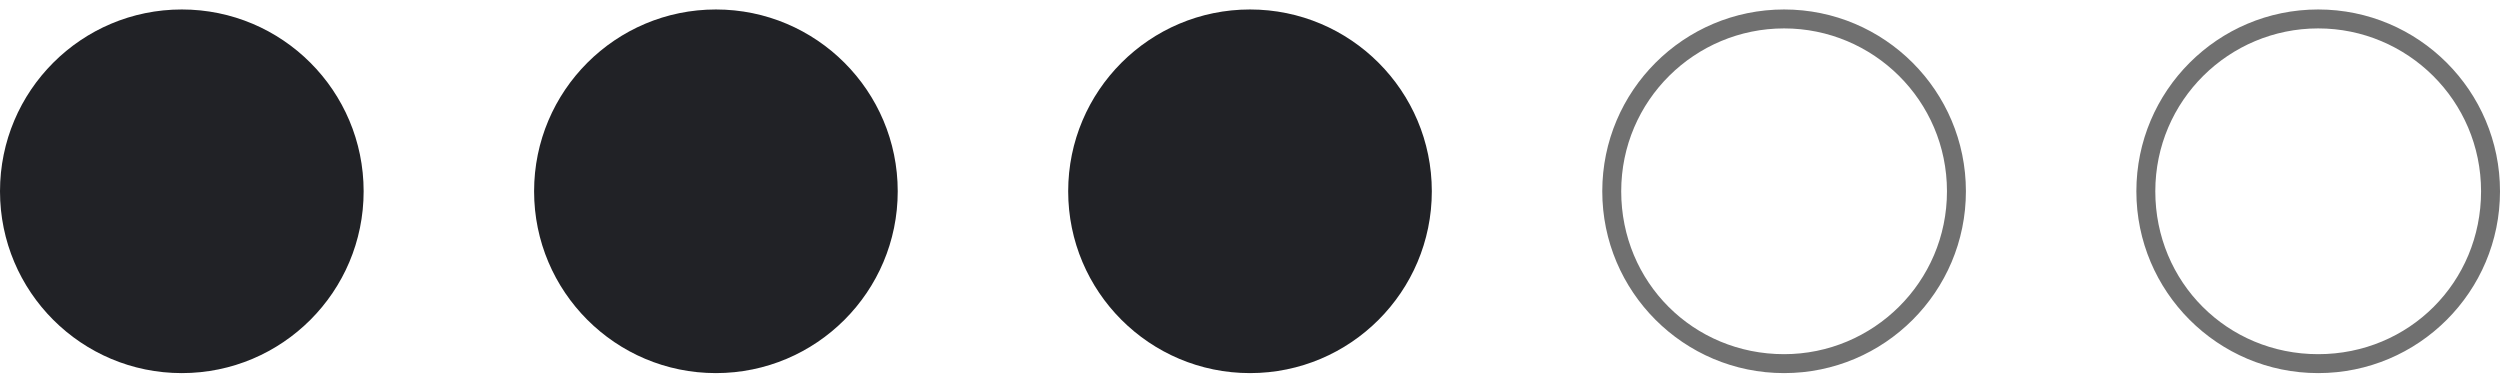 <?xml version="1.0" encoding="UTF-8"?> <svg xmlns="http://www.w3.org/2000/svg" xmlns:xlink="http://www.w3.org/1999/xlink" version="1.1" id="Ebene_1" x="0px" y="0px" viewBox="0 0 132 20" style="enable-background:new 0 0 132 20;" xml:space="preserve"> <style type="text/css"> .st0{fill:#212226;} .st1{display:none;fill:#212226;} .st2{fill:#707070;} </style> <circle id="Ellipse_144" class="st0" cx="9.6" cy="10.1" r="9.6"></circle> <circle id="Ellipse_144_00000070840801393012089720000004662196603726292869_" class="st1" cx="37.6" cy="10.1" r="9.6"></circle> <path class="st0" d="M37.8,19.7c-5.3,0-9.6-4.3-9.6-9.6s4.3-9.6,9.6-9.6s9.6,4.3,9.6,9.6S43.1,19.7,37.8,19.7z"></path> <path class="st0" d="M66,19.7c-5.3,0-9.6-4.3-9.6-9.6s4.3-9.6,9.6-9.6s9.6,4.3,9.6,9.6S71.3,19.7,66,19.7z"></path> <path class="st2" d="M94.2,19.7c-5.3,0-9.6-4.3-9.6-9.6s4.3-9.6,9.6-9.6c5.3,0,9.6,4.3,9.6,9.6S99.5,19.7,94.2,19.7z M94.2,1.5 c-4.7,0-8.6,3.8-8.6,8.6s3.8,8.6,8.6,8.6c4.7,0,8.6-3.8,8.6-8.6S98.9,1.5,94.2,1.5z"></path> <path class="st2" d="M122.4,19.7c-5.3,0-9.6-4.3-9.6-9.6s4.3-9.6,9.6-9.6s9.6,4.3,9.6,9.6S127.7,19.7,122.4,19.7z M122.4,1.5 c-4.7,0-8.6,3.8-8.6,8.6s3.8,8.6,8.6,8.6s8.6-3.8,8.6-8.6S127.1,1.5,122.4,1.5z"></path> </svg> 